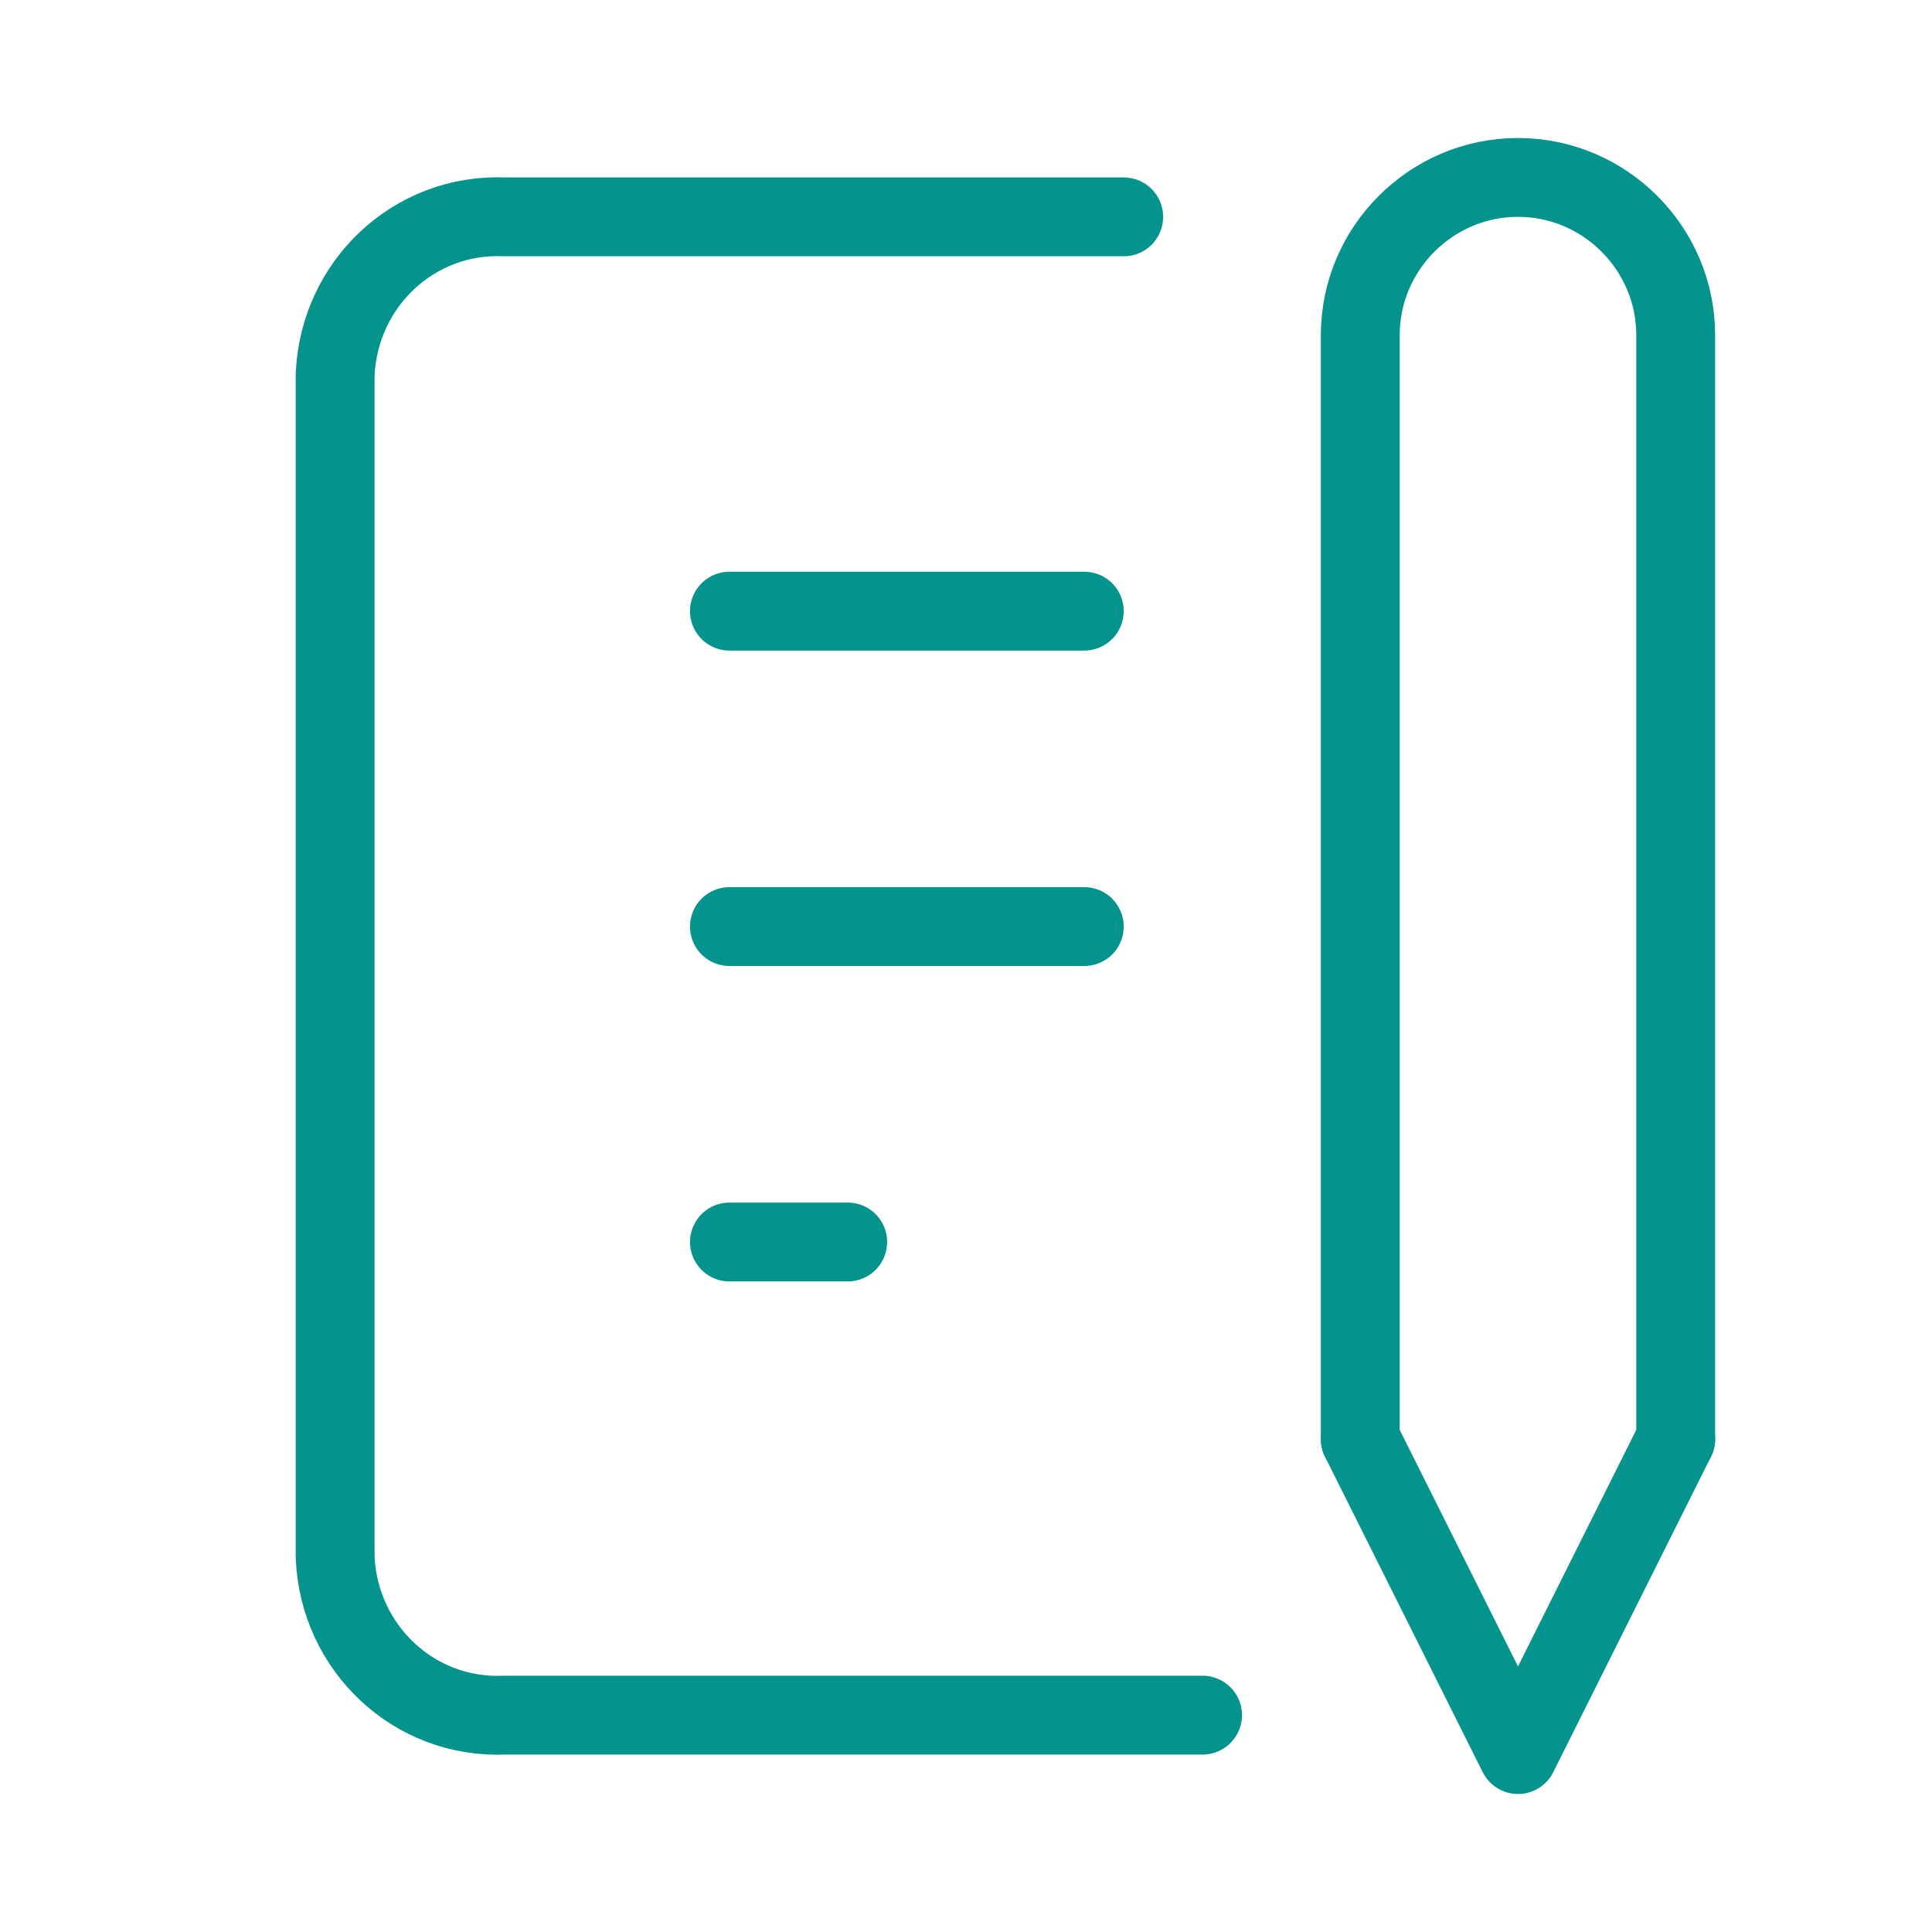 <?xml version="1.0" encoding="utf-8"?>
<!-- Generator: Adobe Illustrator 26.1.0, SVG Export Plug-In . SVG Version: 6.00 Build 0)  -->
<svg version="1.1" id="a" xmlns="http://www.w3.org/2000/svg" xmlns:xlink="http://www.w3.org/1999/xlink" x="0px" y="0px"
	 viewBox="0 0 49 49" style="enable-background:new 0 0 49 49;" xml:space="preserve">
<style type="text/css">
	.st0{fill:none;}
	.st1{fill:none;stroke:#05948D;stroke-width:2;stroke-linecap:round;stroke-linejoin:round;}
</style>
<rect x="0.5" y="0.5" class="st0" width="48" height="48"/>
<line class="st1" x1="18.5" y1="15.5" x2="27.5" y2="15.5"/>
<line class="st1" x1="18.5" y1="23.5" x2="27.5" y2="23.5"/>
<line class="st1" x1="18.5" y1="31.5" x2="21.5" y2="31.5"/>
<path class="st1" d="M28.5,5.5H12.8c-2.3-0.1-4.2,1.7-4.3,4v30c0.1,2.3,2,4.1,4.3,4h17.7"/>
<polyline class="st1" points="34.5,36.5 38.5,44.5 42.5,36.5 "/>
<path class="st1" d="M42.5,36.5v-28c0-2.2-1.8-4-4-4s-4,1.8-4,4v28"/>
</svg>
